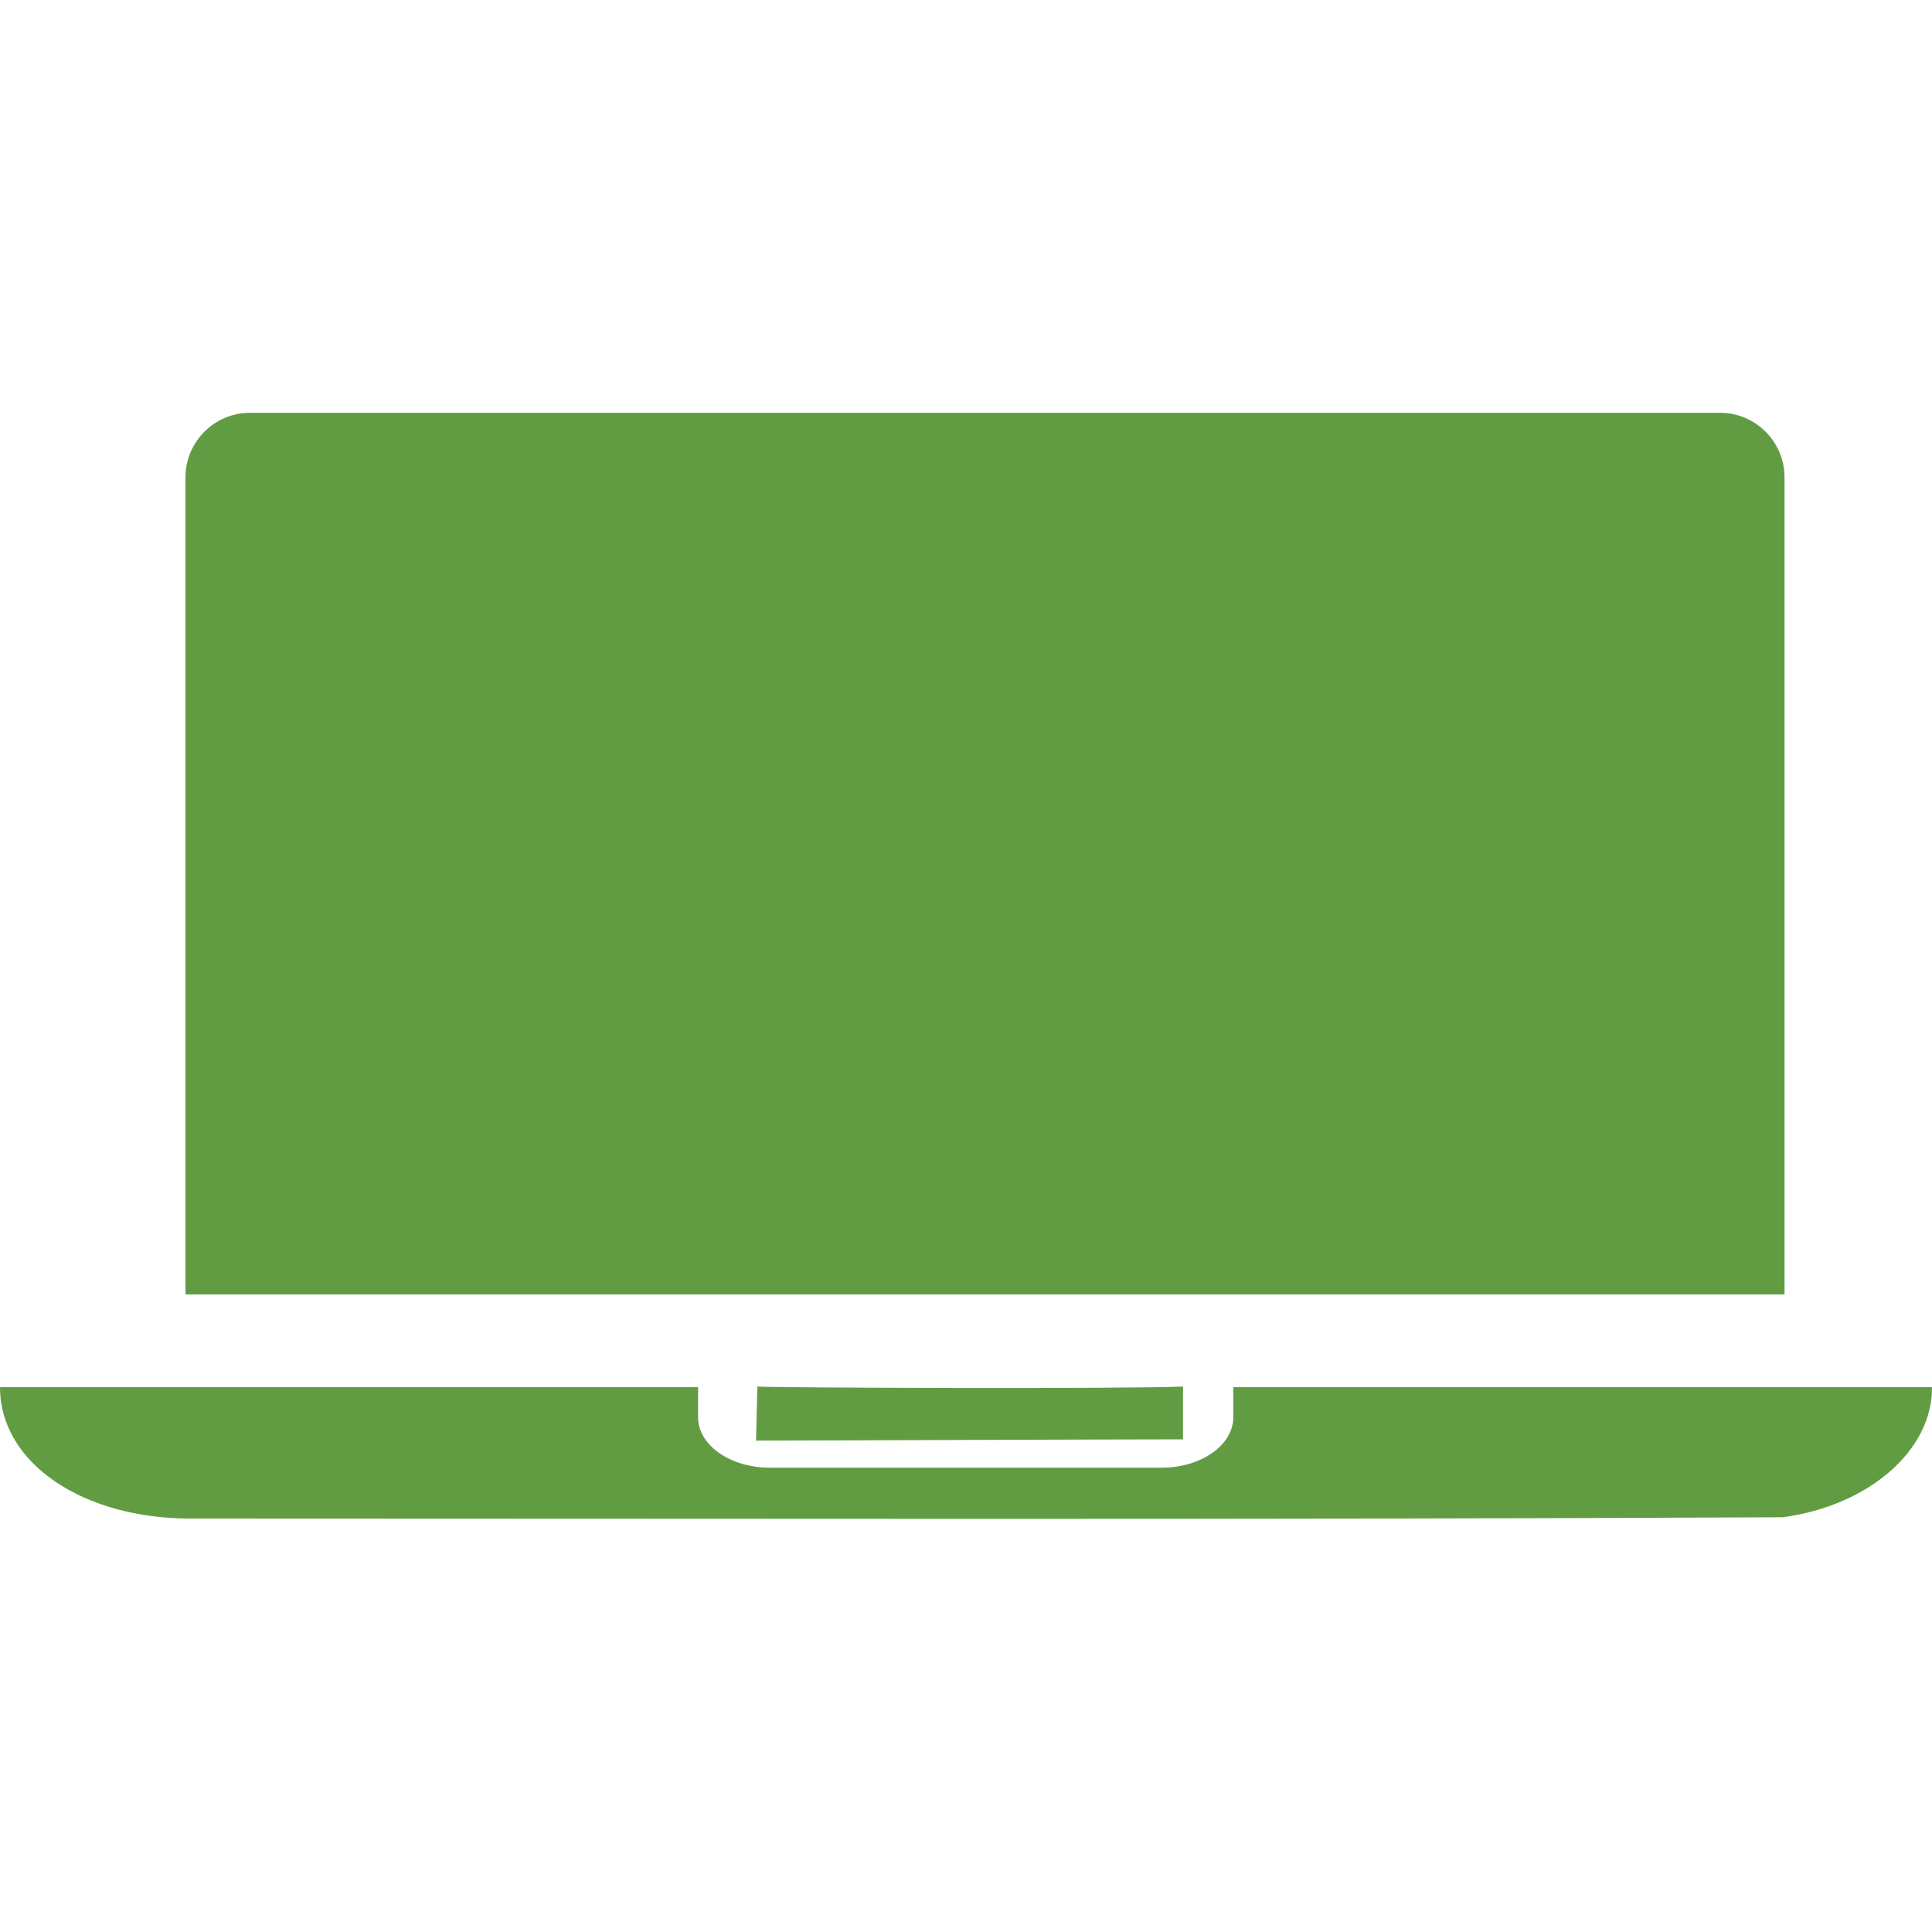<?xml version="1.0" encoding="UTF-8"?>
<svg id="Layer_1" data-name="Layer 1" xmlns="http://www.w3.org/2000/svg" viewBox="0 0 30 30">
  <defs>
    <style>
      .cls-1 {
        fill: #629c42;
      }
    </style>
  </defs>
  <path class="cls-1" d="M3.88,6.41h22.83c.55,0,1,.45,1,1v12.69H2.88V7.41c0-.55.45-1,1-1Z"/>
  <g>
    <path class="cls-1" d="M11.74,22.37l.02-.84c.22.02,5.73.04,6.61,0v.82c-1.08,0-5.97.02-6.64.02Z"/>
    <path class="cls-1" d="M19.15,21.54v.47c0,.43-.5.78-1.11.78h-6.09c-.61,0-1.11-.35-1.11-.78v-.47H0c0,1.18,1.29,2.04,2.95,2.04,8.24,0,16.32.02,24.73-.02,1.35-.18,2.33-1.05,2.32-2.02h-10.85Z"/>
  </g>
</svg>